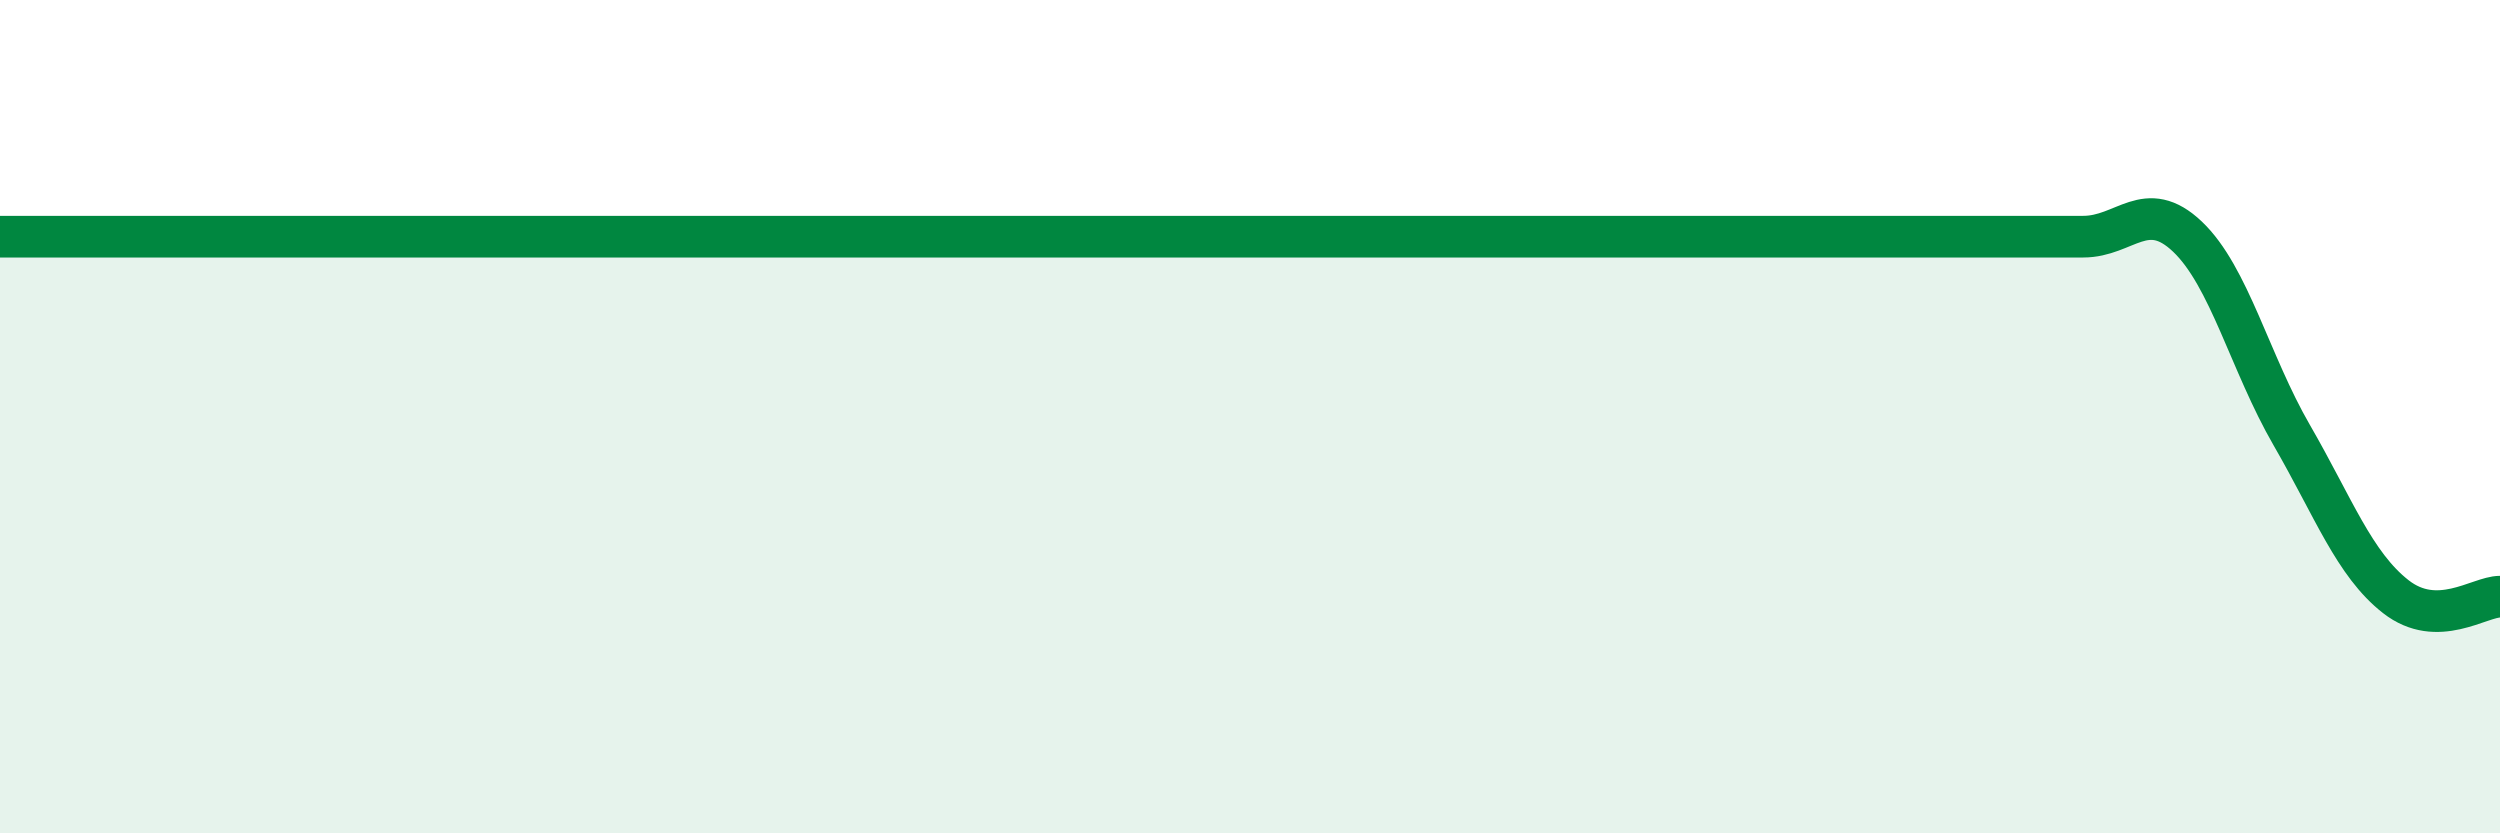 
    <svg width="60" height="20" viewBox="0 0 60 20" xmlns="http://www.w3.org/2000/svg">
      <path
        d="M 0,5.68 C 0.5,5.68 1.5,5.68 2.5,5.68 C 3.5,5.68 4,5.68 5,5.68 C 6,5.68 6.5,5.68 7.5,5.68 C 8.5,5.68 9,5.68 10,5.68 C 11,5.68 11.5,5.68 12.5,5.68 C 13.5,5.68 14,5.68 15,5.68 C 16,5.68 16.5,5.68 17.5,5.68 C 18.5,5.68 19,5.68 20,5.68 C 21,5.68 21.5,5.68 22.5,5.68 C 23.5,5.68 24,5.68 25,5.68 C 26,5.68 26.5,5.68 27.5,5.68 C 28.5,5.68 29,5.68 30,5.68 C 31,5.68 31.5,5.68 32.5,5.68 C 33.5,5.68 34,5.68 35,5.68 C 36,5.68 36.5,5.68 37.5,5.68 C 38.5,5.68 39,5.68 40,5.68 C 41,5.68 41.5,5.68 42.5,5.68 C 43.5,5.68 44,5.68 45,5.68 C 46,5.68 46.5,5.68 47.5,5.68 C 48.5,5.68 49,5.68 50,5.68 C 51,5.68 51.5,4.73 52.5,5.68 C 53.5,6.63 54,8.71 55,10.44 C 56,12.17 56.5,13.54 57.5,14.32 C 58.5,15.1 59.5,14.32 60,14.32L60 20L0 20Z"
        fill="#008740"
        opacity="0.1"
        stroke-linecap="round"
        stroke-linejoin="round"
      />
      <path
        d="M 0,5.68 C 0.5,5.68 1.5,5.68 2.5,5.68 C 3.5,5.68 4,5.68 5,5.68 C 6,5.68 6.5,5.68 7.5,5.68 C 8.5,5.68 9,5.68 10,5.68 C 11,5.68 11.5,5.68 12.5,5.68 C 13.5,5.68 14,5.68 15,5.68 C 16,5.68 16.5,5.68 17.5,5.68 C 18.5,5.68 19,5.68 20,5.68 C 21,5.68 21.5,5.68 22.5,5.68 C 23.5,5.68 24,5.68 25,5.68 C 26,5.68 26.5,5.68 27.5,5.68 C 28.5,5.68 29,5.68 30,5.68 C 31,5.68 31.5,5.68 32.5,5.68 C 33.5,5.68 34,5.68 35,5.68 C 36,5.68 36.5,5.68 37.5,5.68 C 38.5,5.68 39,5.68 40,5.68 C 41,5.68 41.5,5.68 42.5,5.68 C 43.5,5.68 44,5.68 45,5.68 C 46,5.68 46.5,5.68 47.5,5.68 C 48.5,5.68 49,5.68 50,5.68 C 51,5.68 51.5,4.73 52.5,5.68 C 53.5,6.63 54,8.71 55,10.44 C 56,12.17 56.5,13.54 57.5,14.32 C 58.5,15.1 59.5,14.32 60,14.32"
        stroke="#008740"
        stroke-width="1"
        fill="none"
        stroke-linecap="round"
        stroke-linejoin="round"
      />
    </svg>
  